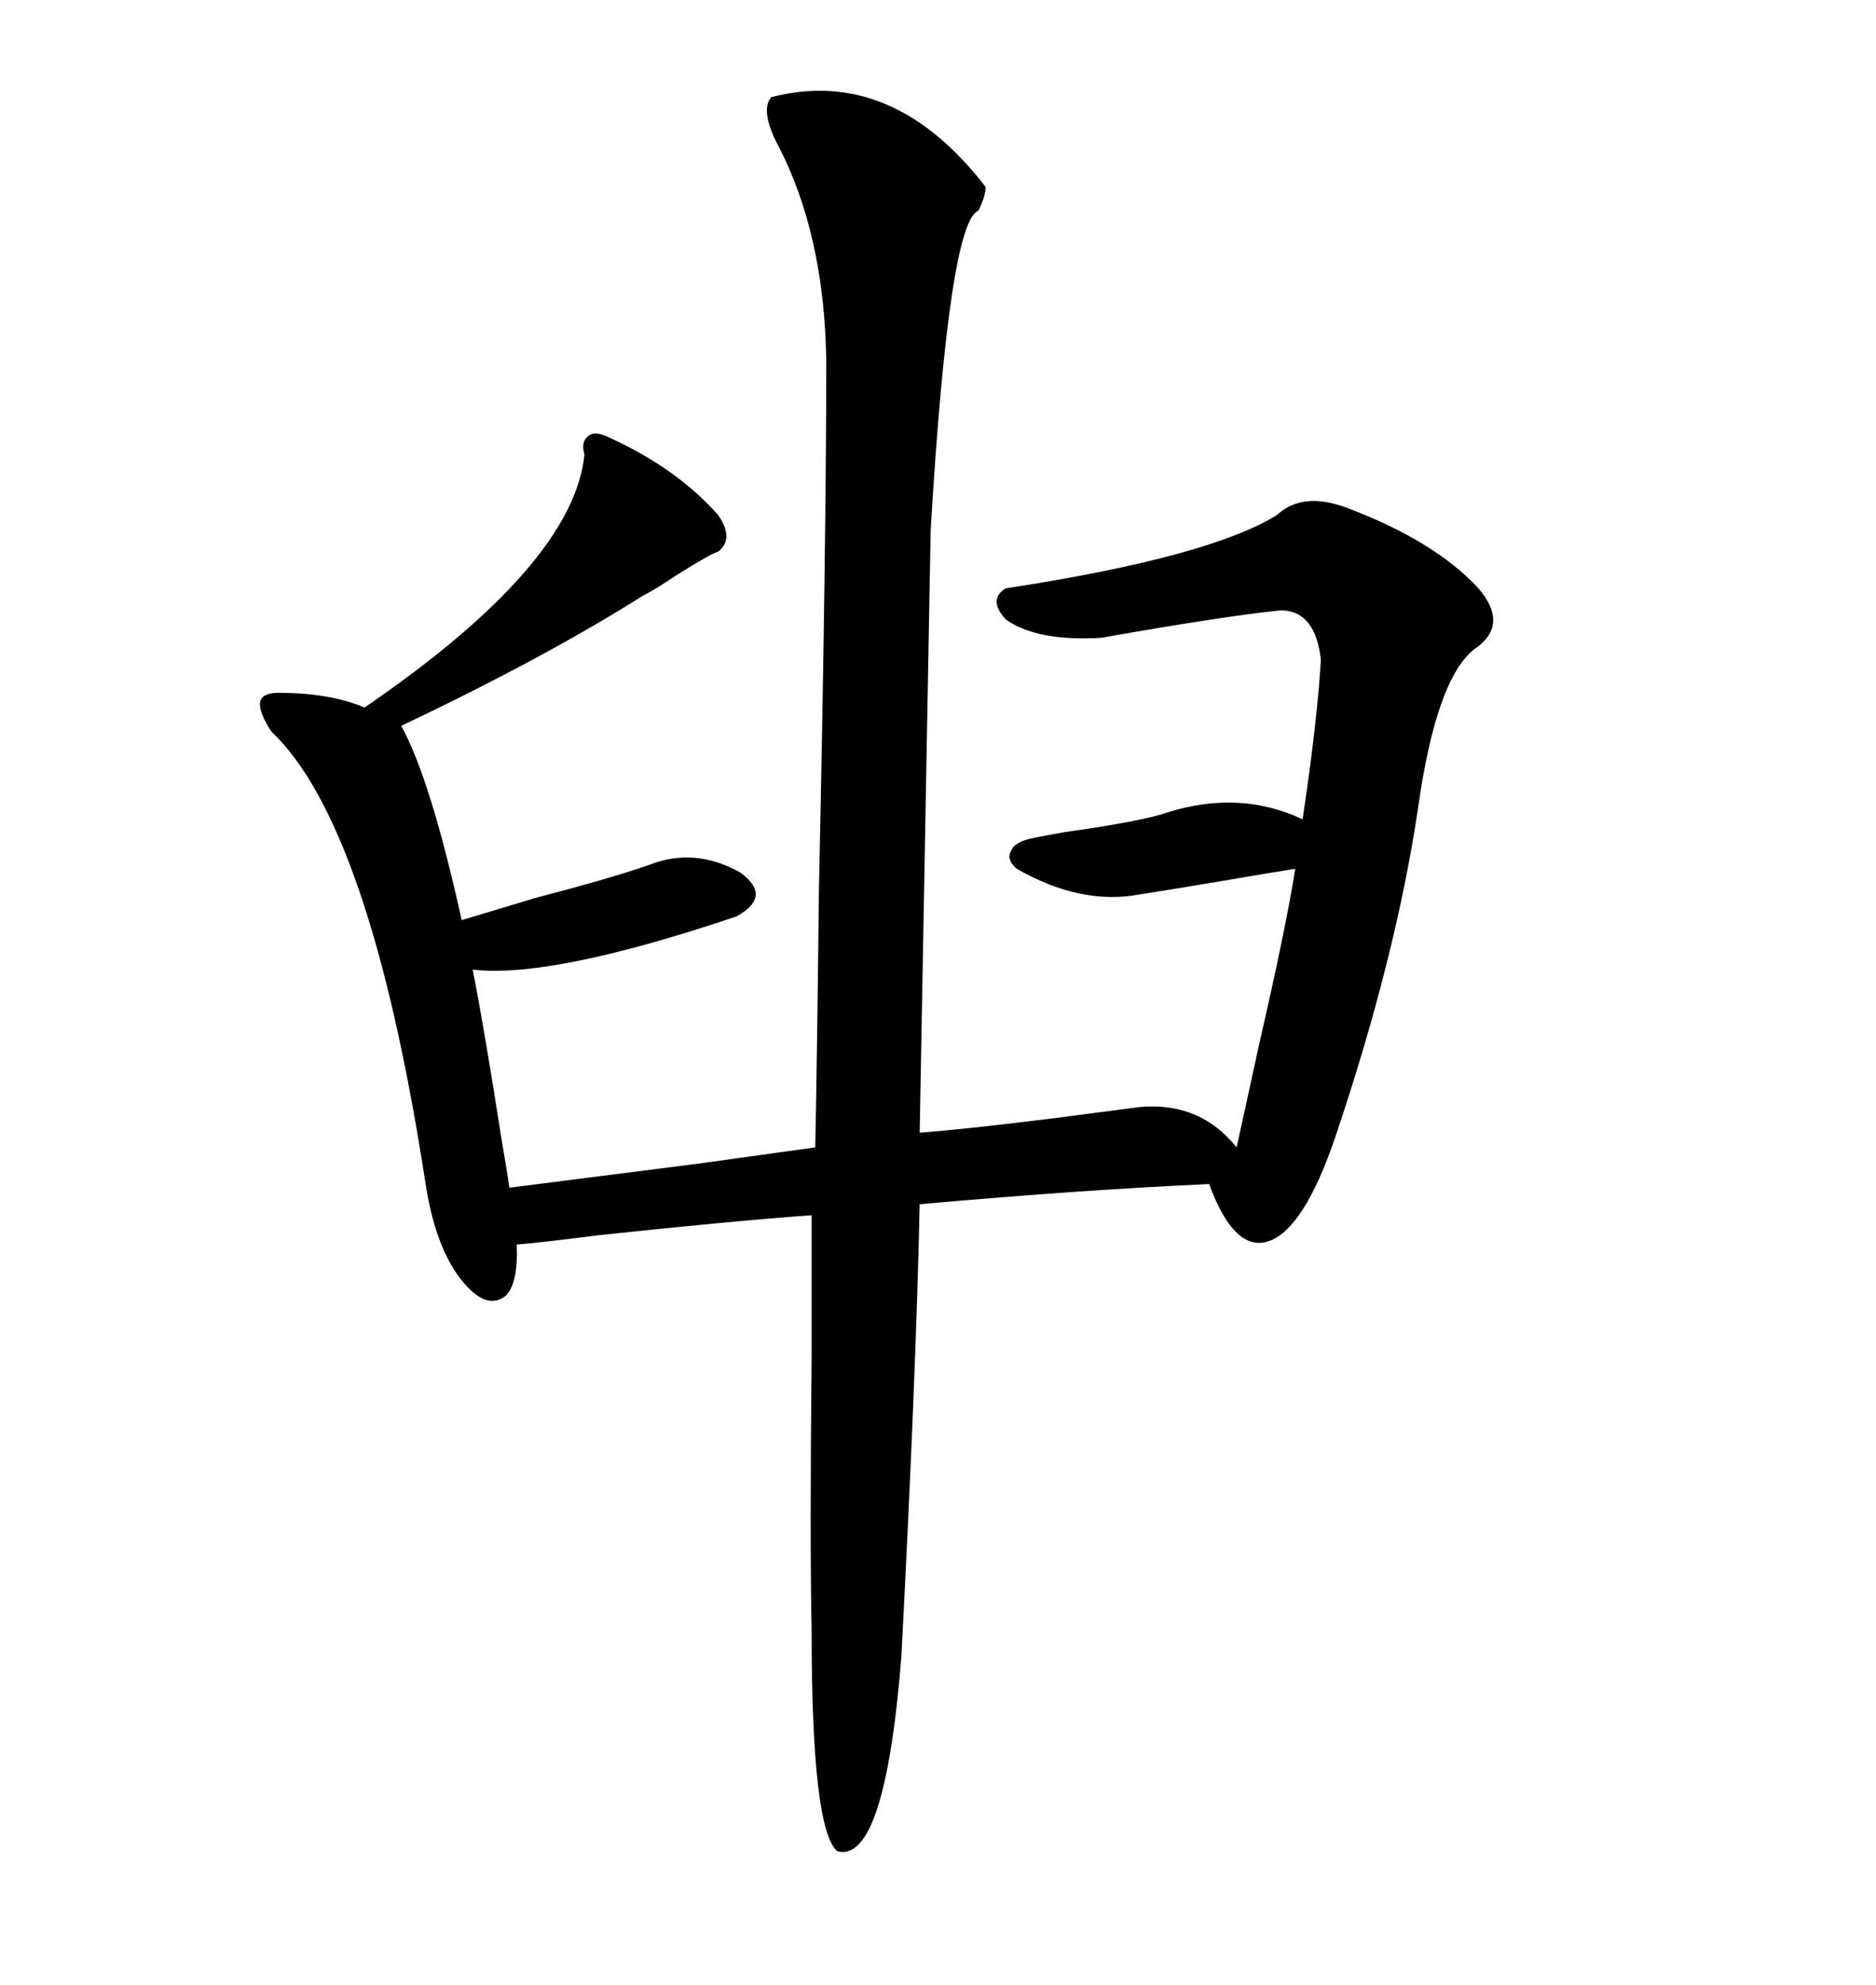 <svg xmlns="http://www.w3.org/2000/svg" xmlns:xlink="http://www.w3.org/1999/xlink" width="300" height="317.285"><path d="M123.34 15.53L123.34 15.53Q142.68 10.55 157.62 29.88L157.62 29.88Q157.62 31.35 156.45 33.69L156.45 33.69Q151.76 35.45 148.83 84.67L148.83 84.67L147.07 181.05Q154.69 180.47 168.75 178.71L168.75 178.71Q177.83 177.54 182.23 176.95L182.23 176.95Q191.89 176.07 197.75 183.40L197.75 183.40Q198.93 178.13 201.27 167.29L201.27 167.29Q205.66 148.24 207.13 138.87L207.13 138.87Q203.32 139.45 194.82 140.92L194.82 140.92Q186.04 142.38 182.23 142.97L182.23 142.97Q172.85 144.73 162.60 138.87L162.60 138.87Q160.84 137.40 161.72 135.94L161.72 135.94Q162.30 134.47 165.53 133.89L165.53 133.89Q166.99 133.59 170.21 133.01L170.21 133.01Q182.81 131.25 186.91 129.79L186.91 129.79Q198.34 126.27 208.30 130.96L208.30 130.96Q210.64 115.43 211.23 105.47L211.23 105.47Q210.35 97.56 204.79 97.56L204.79 97.56Q196.00 98.44 176.07 101.95L176.07 101.95Q165.82 102.54 160.84 99.02L160.84 99.02Q157.91 95.80 160.84 94.04L160.84 94.04Q193.36 89.06 204.20 82.32L204.20 82.32Q208.30 78.52 215.33 81.15L215.33 81.15Q229.39 86.43 236.43 94.04L236.43 94.04Q241.41 99.90 235.84 103.71L235.84 103.71Q229.69 108.40 226.76 129.20L226.76 129.20Q223.24 152.93 213.57 181.64L213.57 181.64Q208.59 196.29 203.03 198.34L203.03 198.34Q197.46 200.39 193.36 189.26L193.36 189.26Q173.44 190.14 147.07 192.48L147.07 192.48Q146.48 220.02 144.14 264.84L144.14 264.84Q141.50 297.95 133.89 295.90L133.89 295.90Q129.79 292.38 129.79 260.74L129.79 260.74Q129.49 246.09 129.79 216.80L129.79 216.80Q129.79 201.86 129.79 194.24L129.79 194.24Q117.48 195.12 95.51 197.46L95.51 197.46Q86.43 198.63 82.62 198.93L82.62 198.93Q82.91 205.08 80.86 207.13L80.86 207.13Q78.22 209.18 75 205.96L75 205.96Q69.73 200.68 67.97 188.67L67.97 188.67Q59.18 131.84 43.36 116.89L43.36 116.89Q41.31 113.67 41.60 112.21L41.60 112.21Q41.89 110.74 44.53 110.74L44.53 110.74Q52.73 110.74 58.30 113.09L58.30 113.09Q91.70 90.23 93.46 72.66L93.46 72.66Q92.87 70.61 94.04 69.73L94.04 69.73Q94.92 68.85 96.97 69.73L96.97 69.73Q108.11 74.71 114.84 82.32L114.84 82.32Q117.48 86.13 114.84 88.18L114.84 88.18Q113.67 88.48 108.11 91.99L108.11 91.99Q104.59 94.34 102.83 95.21L102.83 95.21Q87.01 105.18 64.16 116.02L64.16 116.02Q68.85 124.51 73.83 147.07L73.83 147.07Q76.76 146.19 85.55 143.55L85.55 143.55Q97.85 140.33 103.71 138.28L103.71 138.28Q111.04 135.35 118.36 139.45L118.36 139.45Q123.63 143.26 117.77 146.48L117.77 146.48Q88.18 156.45 75.59 154.98L75.59 154.98Q77.34 163.77 80.27 182.52L80.27 182.52Q81.15 187.50 81.45 189.84L81.45 189.84Q90.53 188.67 111.33 186.04L111.33 186.04Q123.93 184.28 130.37 183.40L130.37 183.40Q130.66 169.63 130.96 142.09L130.96 142.09Q132.13 87.30 132.13 57.71L132.13 57.71Q131.84 37.21 124.22 22.85L124.22 22.85Q121.58 17.58 123.34 15.53Z"/></svg>